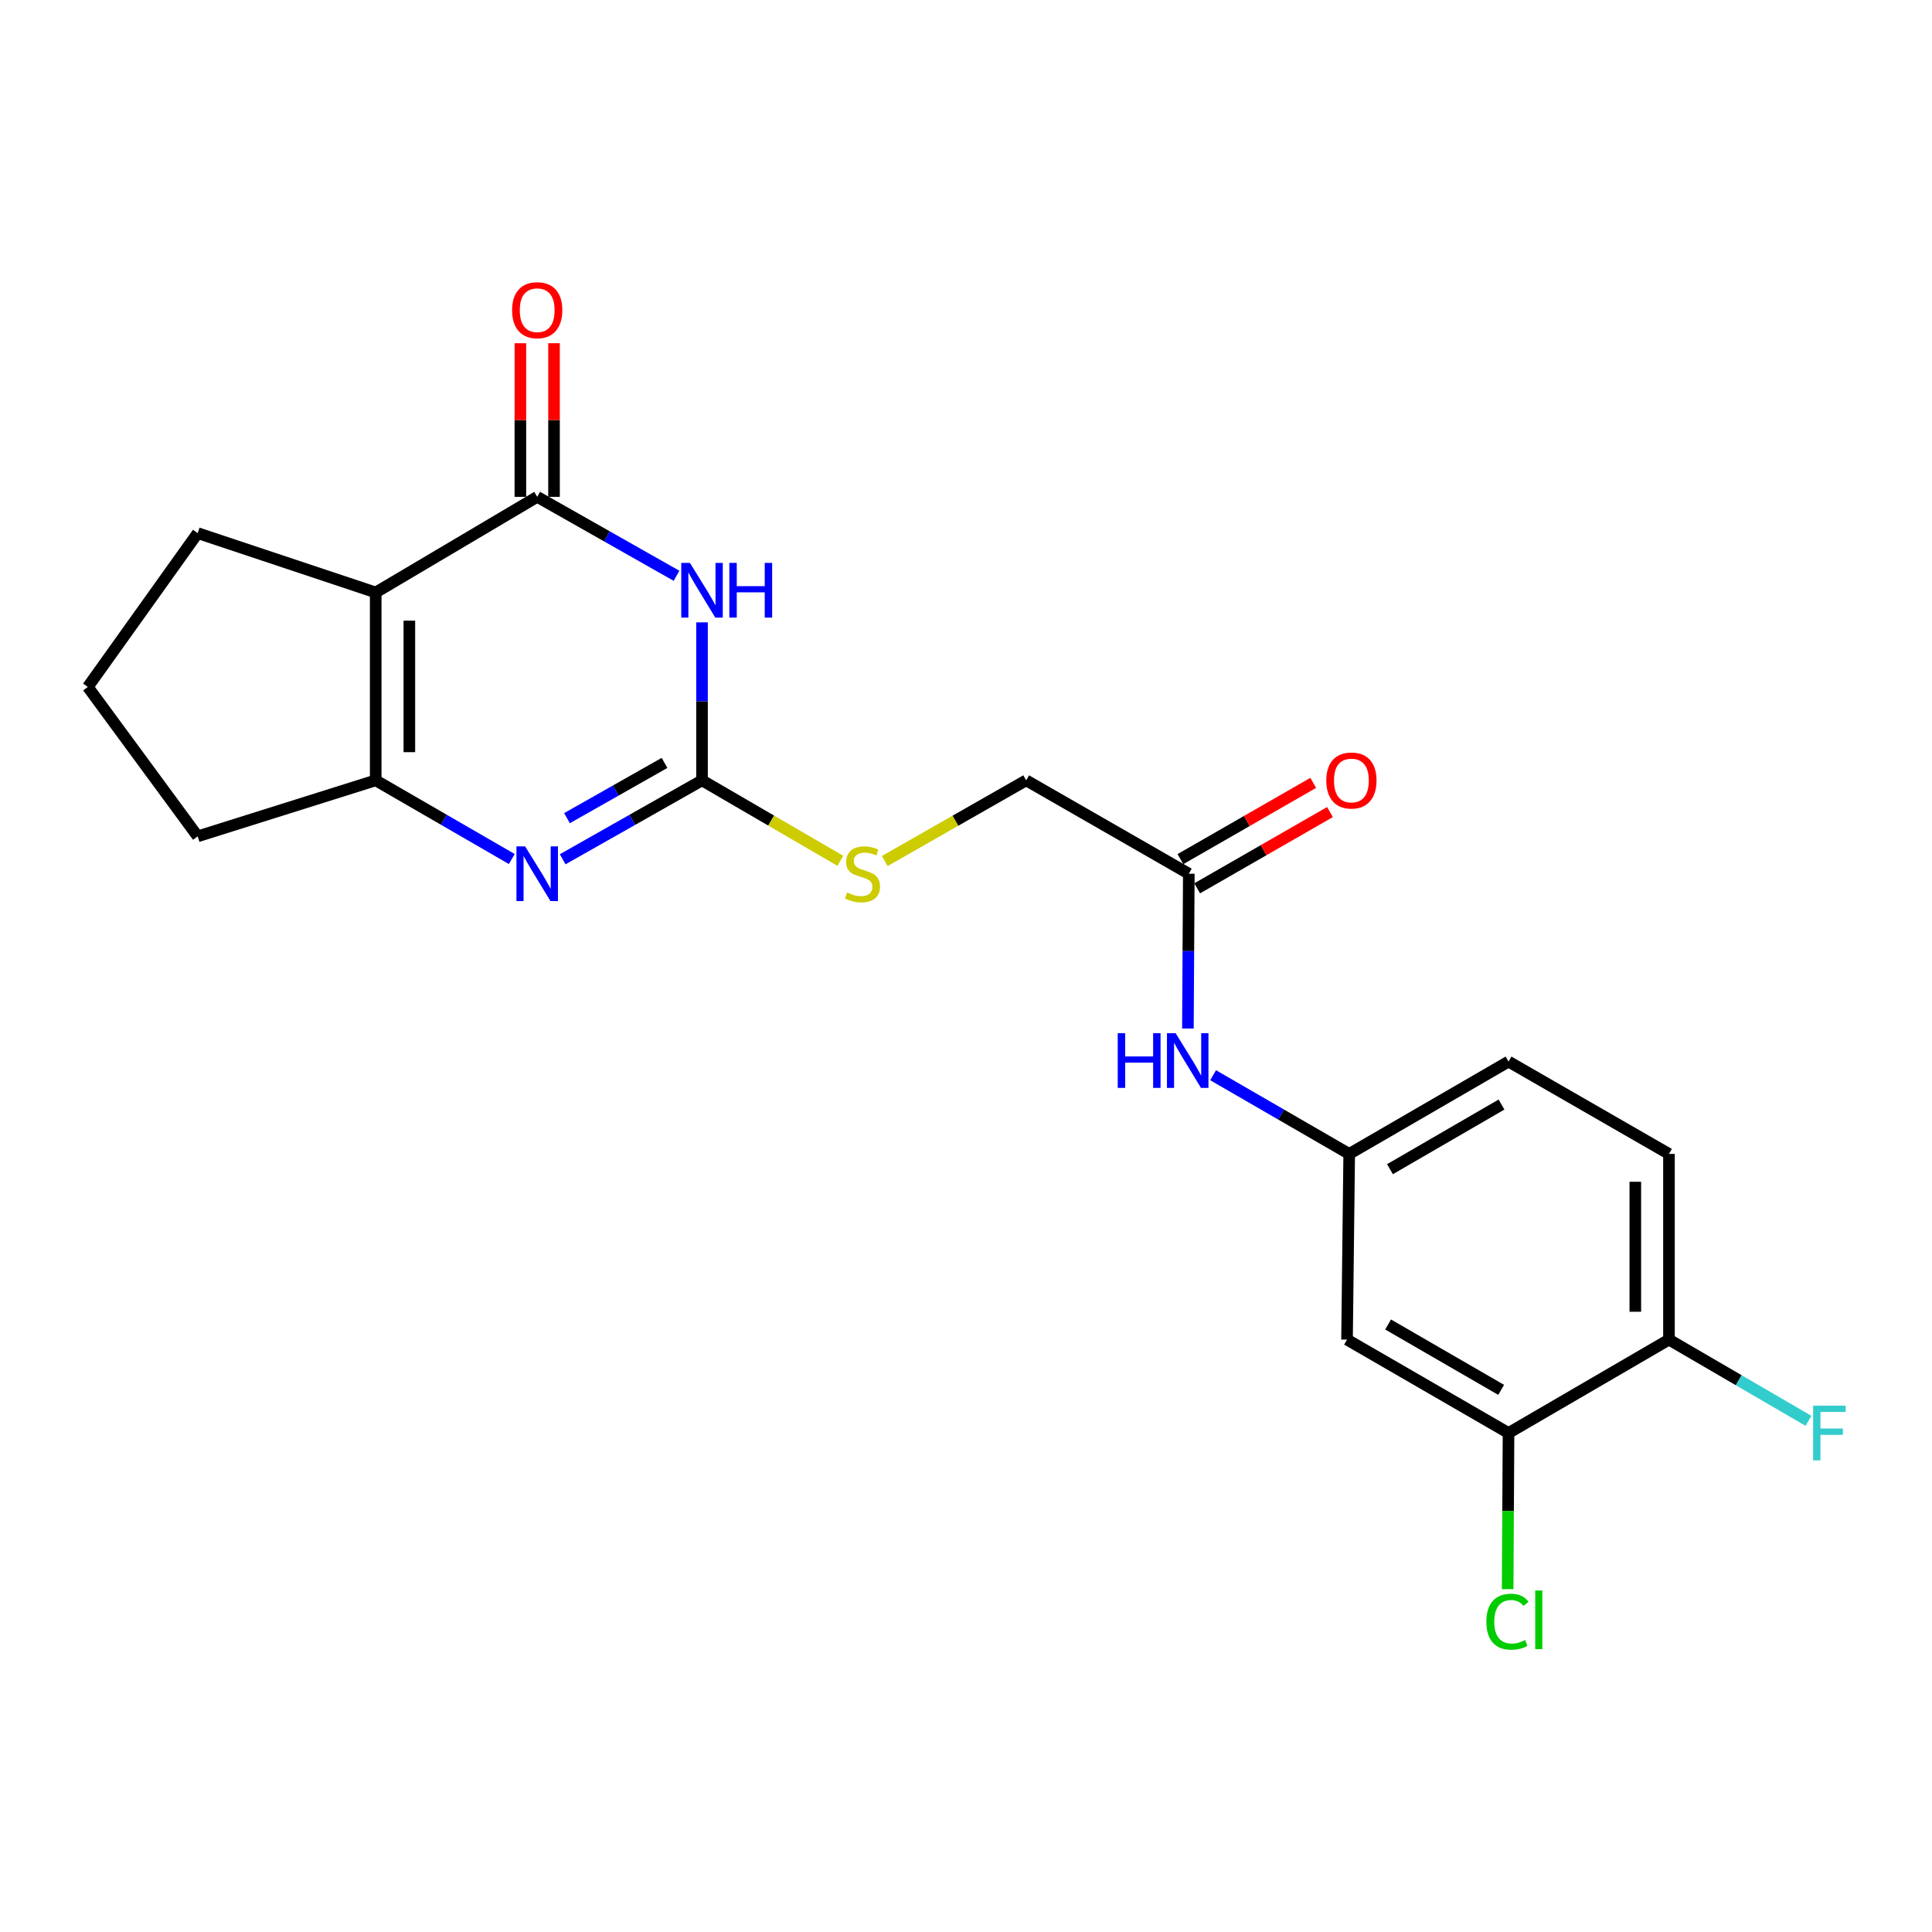 <?xml version='1.0' encoding='iso-8859-1'?>
<svg version='1.1' baseProfile='full'
              xmlns='http://www.w3.org/2000/svg'
                      xmlns:rdkit='http://www.rdkit.org/xml'
                      xmlns:xlink='http://www.w3.org/1999/xlink'
                  xml:space='preserve'
width='1000px' height='1000px' viewBox='0 0 1000 1000'>
<!-- END OF HEADER -->
<rect style='opacity:1.0;fill:#FFFFFF;stroke:none' width='1000' height='1000' x='0' y='0'> </rect>
<path class='bond-0' d='M 350.172,298.035 L 314.112,277.602' style='fill:none;fill-rule:evenodd;stroke:#0000FF;stroke-width:6px;stroke-linecap:butt;stroke-linejoin:miter;stroke-opacity:1' />
<path class='bond-0' d='M 314.112,277.602 L 278.053,257.169' style='fill:none;fill-rule:evenodd;stroke:#000000;stroke-width:6px;stroke-linecap:butt;stroke-linejoin:miter;stroke-opacity:1' />
<path class='bond-1' d='M 363.363,322.13 L 363.363,363.018' style='fill:none;fill-rule:evenodd;stroke:#0000FF;stroke-width:6px;stroke-linecap:butt;stroke-linejoin:miter;stroke-opacity:1' />
<path class='bond-1' d='M 363.363,363.018 L 363.363,403.905' style='fill:none;fill-rule:evenodd;stroke:#000000;stroke-width:6px;stroke-linecap:butt;stroke-linejoin:miter;stroke-opacity:1' />
<path class='bond-2' d='M 278.053,257.169 L 194.465,306.662' style='fill:none;fill-rule:evenodd;stroke:#000000;stroke-width:6px;stroke-linecap:butt;stroke-linejoin:miter;stroke-opacity:1' />
<path class='bond-14' d='M 286.763,257.169 L 286.763,217.412' style='fill:none;fill-rule:evenodd;stroke:#000000;stroke-width:6px;stroke-linecap:butt;stroke-linejoin:miter;stroke-opacity:1' />
<path class='bond-14' d='M 286.763,217.412 L 286.763,177.655' style='fill:none;fill-rule:evenodd;stroke:#FF0000;stroke-width:6px;stroke-linecap:butt;stroke-linejoin:miter;stroke-opacity:1' />
<path class='bond-14' d='M 269.343,257.169 L 269.343,217.412' style='fill:none;fill-rule:evenodd;stroke:#000000;stroke-width:6px;stroke-linecap:butt;stroke-linejoin:miter;stroke-opacity:1' />
<path class='bond-14' d='M 269.343,217.412 L 269.343,177.655' style='fill:none;fill-rule:evenodd;stroke:#FF0000;stroke-width:6px;stroke-linecap:butt;stroke-linejoin:miter;stroke-opacity:1' />
<path class='bond-3' d='M 363.363,403.905 L 327.304,424.334' style='fill:none;fill-rule:evenodd;stroke:#000000;stroke-width:6px;stroke-linecap:butt;stroke-linejoin:miter;stroke-opacity:1' />
<path class='bond-3' d='M 327.304,424.334 L 291.244,444.763' style='fill:none;fill-rule:evenodd;stroke:#0000FF;stroke-width:6px;stroke-linecap:butt;stroke-linejoin:miter;stroke-opacity:1' />
<path class='bond-3' d='M 343.959,394.877 L 318.717,409.178' style='fill:none;fill-rule:evenodd;stroke:#000000;stroke-width:6px;stroke-linecap:butt;stroke-linejoin:miter;stroke-opacity:1' />
<path class='bond-3' d='M 318.717,409.178 L 293.475,423.478' style='fill:none;fill-rule:evenodd;stroke:#0000FF;stroke-width:6px;stroke-linecap:butt;stroke-linejoin:miter;stroke-opacity:1' />
<path class='bond-9' d='M 363.363,403.905 L 399.155,424.731' style='fill:none;fill-rule:evenodd;stroke:#000000;stroke-width:6px;stroke-linecap:butt;stroke-linejoin:miter;stroke-opacity:1' />
<path class='bond-9' d='M 399.155,424.731 L 434.946,445.556' style='fill:none;fill-rule:evenodd;stroke:#CCCC00;stroke-width:6px;stroke-linecap:butt;stroke-linejoin:miter;stroke-opacity:1' />
<path class='bond-19' d='M 194.465,306.662 L 102.322,275.944' style='fill:none;fill-rule:evenodd;stroke:#000000;stroke-width:6px;stroke-linecap:butt;stroke-linejoin:miter;stroke-opacity:1' />
<path class='bond-22' d='M 194.465,306.662 L 194.465,403.905' style='fill:none;fill-rule:evenodd;stroke:#000000;stroke-width:6px;stroke-linecap:butt;stroke-linejoin:miter;stroke-opacity:1' />
<path class='bond-22' d='M 211.885,321.249 L 211.885,389.319' style='fill:none;fill-rule:evenodd;stroke:#000000;stroke-width:6px;stroke-linecap:butt;stroke-linejoin:miter;stroke-opacity:1' />
<path class='bond-4' d='M 264.899,444.631 L 229.682,424.268' style='fill:none;fill-rule:evenodd;stroke:#0000FF;stroke-width:6px;stroke-linecap:butt;stroke-linejoin:miter;stroke-opacity:1' />
<path class='bond-4' d='M 229.682,424.268 L 194.465,403.905' style='fill:none;fill-rule:evenodd;stroke:#000000;stroke-width:6px;stroke-linecap:butt;stroke-linejoin:miter;stroke-opacity:1' />
<path class='bond-20' d='M 194.465,403.905 L 102.322,432.891' style='fill:none;fill-rule:evenodd;stroke:#000000;stroke-width:6px;stroke-linecap:butt;stroke-linejoin:miter;stroke-opacity:1' />
<path class='bond-5' d='M 780.809,741.722 L 697.221,693.381' style='fill:none;fill-rule:evenodd;stroke:#000000;stroke-width:6px;stroke-linecap:butt;stroke-linejoin:miter;stroke-opacity:1' />
<path class='bond-5' d='M 776.992,719.391 L 718.481,685.552' style='fill:none;fill-rule:evenodd;stroke:#000000;stroke-width:6px;stroke-linecap:butt;stroke-linejoin:miter;stroke-opacity:1' />
<path class='bond-16' d='M 780.809,741.722 L 780.583,782.129' style='fill:none;fill-rule:evenodd;stroke:#000000;stroke-width:6px;stroke-linecap:butt;stroke-linejoin:miter;stroke-opacity:1' />
<path class='bond-16' d='M 780.583,782.129 L 780.356,822.536' style='fill:none;fill-rule:evenodd;stroke:#00CC00;stroke-width:6px;stroke-linecap:butt;stroke-linejoin:miter;stroke-opacity:1' />
<path class='bond-24' d='M 780.809,741.722 L 863.855,693.381' style='fill:none;fill-rule:evenodd;stroke:#000000;stroke-width:6px;stroke-linecap:butt;stroke-linejoin:miter;stroke-opacity:1' />
<path class='bond-6' d='M 697.221,693.381 L 698.344,597.27' style='fill:none;fill-rule:evenodd;stroke:#000000;stroke-width:6px;stroke-linecap:butt;stroke-linejoin:miter;stroke-opacity:1' />
<path class='bond-7' d='M 615.327,452.237 L 531.149,403.905' style='fill:none;fill-rule:evenodd;stroke:#000000;stroke-width:6px;stroke-linecap:butt;stroke-linejoin:miter;stroke-opacity:1' />
<path class='bond-8' d='M 615.327,452.237 L 615.091,492.294' style='fill:none;fill-rule:evenodd;stroke:#000000;stroke-width:6px;stroke-linecap:butt;stroke-linejoin:miter;stroke-opacity:1' />
<path class='bond-8' d='M 615.091,492.294 L 614.854,532.351' style='fill:none;fill-rule:evenodd;stroke:#0000FF;stroke-width:6px;stroke-linecap:butt;stroke-linejoin:miter;stroke-opacity:1' />
<path class='bond-12' d='M 619.665,459.79 L 654.031,440.054' style='fill:none;fill-rule:evenodd;stroke:#000000;stroke-width:6px;stroke-linecap:butt;stroke-linejoin:miter;stroke-opacity:1' />
<path class='bond-12' d='M 654.031,440.054 L 688.397,420.318' style='fill:none;fill-rule:evenodd;stroke:#FF0000;stroke-width:6px;stroke-linecap:butt;stroke-linejoin:miter;stroke-opacity:1' />
<path class='bond-12' d='M 610.989,444.684 L 645.356,424.947' style='fill:none;fill-rule:evenodd;stroke:#000000;stroke-width:6px;stroke-linecap:butt;stroke-linejoin:miter;stroke-opacity:1' />
<path class='bond-12' d='M 645.356,424.947 L 679.722,405.211' style='fill:none;fill-rule:evenodd;stroke:#FF0000;stroke-width:6px;stroke-linecap:butt;stroke-linejoin:miter;stroke-opacity:1' />
<path class='bond-10' d='M 627.91,556.536 L 663.127,576.903' style='fill:none;fill-rule:evenodd;stroke:#0000FF;stroke-width:6px;stroke-linecap:butt;stroke-linejoin:miter;stroke-opacity:1' />
<path class='bond-10' d='M 663.127,576.903 L 698.344,597.27' style='fill:none;fill-rule:evenodd;stroke:#000000;stroke-width:6px;stroke-linecap:butt;stroke-linejoin:miter;stroke-opacity:1' />
<path class='bond-15' d='M 457.947,445.666 L 494.548,424.786' style='fill:none;fill-rule:evenodd;stroke:#CCCC00;stroke-width:6px;stroke-linecap:butt;stroke-linejoin:miter;stroke-opacity:1' />
<path class='bond-15' d='M 494.548,424.786 L 531.149,403.905' style='fill:none;fill-rule:evenodd;stroke:#000000;stroke-width:6px;stroke-linecap:butt;stroke-linejoin:miter;stroke-opacity:1' />
<path class='bond-17' d='M 698.344,597.27 L 780.809,549.47' style='fill:none;fill-rule:evenodd;stroke:#000000;stroke-width:6px;stroke-linecap:butt;stroke-linejoin:miter;stroke-opacity:1' />
<path class='bond-17' d='M 719.45,605.171 L 777.175,571.712' style='fill:none;fill-rule:evenodd;stroke:#000000;stroke-width:6px;stroke-linecap:butt;stroke-linejoin:miter;stroke-opacity:1' />
<path class='bond-11' d='M 863.855,693.381 L 863.855,597.27' style='fill:none;fill-rule:evenodd;stroke:#000000;stroke-width:6px;stroke-linecap:butt;stroke-linejoin:miter;stroke-opacity:1' />
<path class='bond-11' d='M 846.435,678.964 L 846.435,611.686' style='fill:none;fill-rule:evenodd;stroke:#000000;stroke-width:6px;stroke-linecap:butt;stroke-linejoin:miter;stroke-opacity:1' />
<path class='bond-18' d='M 863.855,693.381 L 899.962,714.401' style='fill:none;fill-rule:evenodd;stroke:#000000;stroke-width:6px;stroke-linecap:butt;stroke-linejoin:miter;stroke-opacity:1' />
<path class='bond-18' d='M 899.962,714.401 L 936.069,735.421' style='fill:none;fill-rule:evenodd;stroke:#33CCCC;stroke-width:6px;stroke-linecap:butt;stroke-linejoin:miter;stroke-opacity:1' />
<path class='bond-13' d='M 863.855,597.27 L 780.809,549.47' style='fill:none;fill-rule:evenodd;stroke:#000000;stroke-width:6px;stroke-linecap:butt;stroke-linejoin:miter;stroke-opacity:1' />
<path class='bond-21' d='M 102.322,275.944 L 45.455,355.564' style='fill:none;fill-rule:evenodd;stroke:#000000;stroke-width:6px;stroke-linecap:butt;stroke-linejoin:miter;stroke-opacity:1' />
<path class='bond-23' d='M 102.322,432.891 L 45.455,355.564' style='fill:none;fill-rule:evenodd;stroke:#000000;stroke-width:6px;stroke-linecap:butt;stroke-linejoin:miter;stroke-opacity:1' />
<path  class='atom-0' d='M 357.103 291.35
L 366.383 306.35
Q 367.303 307.83, 368.783 310.51
Q 370.263 313.19, 370.343 313.35
L 370.343 291.35
L 374.103 291.35
L 374.103 319.67
L 370.223 319.67
L 360.263 303.27
Q 359.103 301.35, 357.863 299.15
Q 356.663 296.95, 356.303 296.27
L 356.303 319.67
L 352.623 319.67
L 352.623 291.35
L 357.103 291.35
' fill='#0000FF'/>
<path  class='atom-0' d='M 377.503 291.35
L 381.343 291.35
L 381.343 303.39
L 395.823 303.39
L 395.823 291.35
L 399.663 291.35
L 399.663 319.67
L 395.823 319.67
L 395.823 306.59
L 381.343 306.59
L 381.343 319.67
L 377.503 319.67
L 377.503 291.35
' fill='#0000FF'/>
<path  class='atom-4' d='M 271.793 438.077
L 281.073 453.077
Q 281.993 454.557, 283.473 457.237
Q 284.953 459.917, 285.033 460.077
L 285.033 438.077
L 288.793 438.077
L 288.793 466.397
L 284.913 466.397
L 274.953 449.997
Q 273.793 448.077, 272.553 445.877
Q 271.353 443.677, 270.993 442.997
L 270.993 466.397
L 267.313 466.397
L 267.313 438.077
L 271.793 438.077
' fill='#0000FF'/>
<path  class='atom-9' d='M 578.536 534.769
L 582.376 534.769
L 582.376 546.809
L 596.856 546.809
L 596.856 534.769
L 600.696 534.769
L 600.696 563.089
L 596.856 563.089
L 596.856 550.009
L 582.376 550.009
L 582.376 563.089
L 578.536 563.089
L 578.536 534.769
' fill='#0000FF'/>
<path  class='atom-9' d='M 608.496 534.769
L 617.776 549.769
Q 618.696 551.249, 620.176 553.929
Q 621.656 556.609, 621.736 556.769
L 621.736 534.769
L 625.496 534.769
L 625.496 563.089
L 621.616 563.089
L 611.656 546.689
Q 610.496 544.769, 609.256 542.569
Q 608.056 540.369, 607.696 539.689
L 607.696 563.089
L 604.016 563.089
L 604.016 534.769
L 608.496 534.769
' fill='#0000FF'/>
<path  class='atom-10' d='M 438.429 461.957
Q 438.749 462.077, 440.069 462.637
Q 441.389 463.197, 442.829 463.557
Q 444.309 463.877, 445.749 463.877
Q 448.429 463.877, 449.989 462.597
Q 451.549 461.277, 451.549 458.997
Q 451.549 457.437, 450.749 456.477
Q 449.989 455.517, 448.789 454.997
Q 447.589 454.477, 445.589 453.877
Q 443.069 453.117, 441.549 452.397
Q 440.069 451.677, 438.989 450.157
Q 437.949 448.637, 437.949 446.077
Q 437.949 442.517, 440.349 440.317
Q 442.789 438.117, 447.589 438.117
Q 450.869 438.117, 454.589 439.677
L 453.669 442.757
Q 450.269 441.357, 447.709 441.357
Q 444.949 441.357, 443.429 442.517
Q 441.909 443.637, 441.949 445.597
Q 441.949 447.117, 442.709 448.037
Q 443.509 448.957, 444.629 449.477
Q 445.789 449.997, 447.709 450.597
Q 450.269 451.397, 451.789 452.197
Q 453.309 452.997, 454.389 454.637
Q 455.509 456.237, 455.509 458.997
Q 455.509 462.917, 452.869 465.037
Q 450.269 467.117, 445.909 467.117
Q 443.389 467.117, 441.469 466.557
Q 439.589 466.037, 437.349 465.117
L 438.429 461.957
' fill='#CCCC00'/>
<path  class='atom-13' d='M 686.486 403.985
Q 686.486 397.185, 689.846 393.385
Q 693.206 389.585, 699.486 389.585
Q 705.766 389.585, 709.126 393.385
Q 712.486 397.185, 712.486 403.985
Q 712.486 410.865, 709.086 414.785
Q 705.686 418.665, 699.486 418.665
Q 693.246 418.665, 689.846 414.785
Q 686.486 410.905, 686.486 403.985
M 699.486 415.465
Q 703.806 415.465, 706.126 412.585
Q 708.486 409.665, 708.486 403.985
Q 708.486 398.425, 706.126 395.625
Q 703.806 392.785, 699.486 392.785
Q 695.166 392.785, 692.806 395.585
Q 690.486 398.385, 690.486 403.985
Q 690.486 409.705, 692.806 412.585
Q 695.166 415.465, 699.486 415.465
' fill='#FF0000'/>
<path  class='atom-15' d='M 265.053 160.558
Q 265.053 153.758, 268.413 149.958
Q 271.773 146.158, 278.053 146.158
Q 284.333 146.158, 287.693 149.958
Q 291.053 153.758, 291.053 160.558
Q 291.053 167.438, 287.653 171.358
Q 284.253 175.238, 278.053 175.238
Q 271.813 175.238, 268.413 171.358
Q 265.053 167.478, 265.053 160.558
M 278.053 172.038
Q 282.373 172.038, 284.693 169.158
Q 287.053 166.238, 287.053 160.558
Q 287.053 154.998, 284.693 152.198
Q 282.373 149.358, 278.053 149.358
Q 273.733 149.358, 271.373 152.158
Q 269.053 154.958, 269.053 160.558
Q 269.053 166.278, 271.373 169.158
Q 273.733 172.038, 278.053 172.038
' fill='#FF0000'/>
<path  class='atom-17' d='M 769.347 839.393
Q 769.347 832.353, 772.627 828.673
Q 775.947 824.953, 782.227 824.953
Q 788.067 824.953, 791.187 829.073
L 788.547 831.233
Q 786.267 828.233, 782.227 828.233
Q 777.947 828.233, 775.667 831.113
Q 773.427 833.953, 773.427 839.393
Q 773.427 844.993, 775.747 847.873
Q 778.107 850.753, 782.667 850.753
Q 785.787 850.753, 789.427 848.873
L 790.547 851.873
Q 789.067 852.833, 786.827 853.393
Q 784.587 853.953, 782.107 853.953
Q 775.947 853.953, 772.627 850.193
Q 769.347 846.433, 769.347 839.393
' fill='#00CC00'/>
<path  class='atom-17' d='M 794.627 823.233
L 798.307 823.233
L 798.307 853.593
L 794.627 853.593
L 794.627 823.233
' fill='#00CC00'/>
<path  class='atom-19' d='M 938.471 727.562
L 955.311 727.562
L 955.311 730.802
L 942.271 730.802
L 942.271 739.402
L 953.871 739.402
L 953.871 742.682
L 942.271 742.682
L 942.271 755.882
L 938.471 755.882
L 938.471 727.562
' fill='#33CCCC'/>
</svg>
